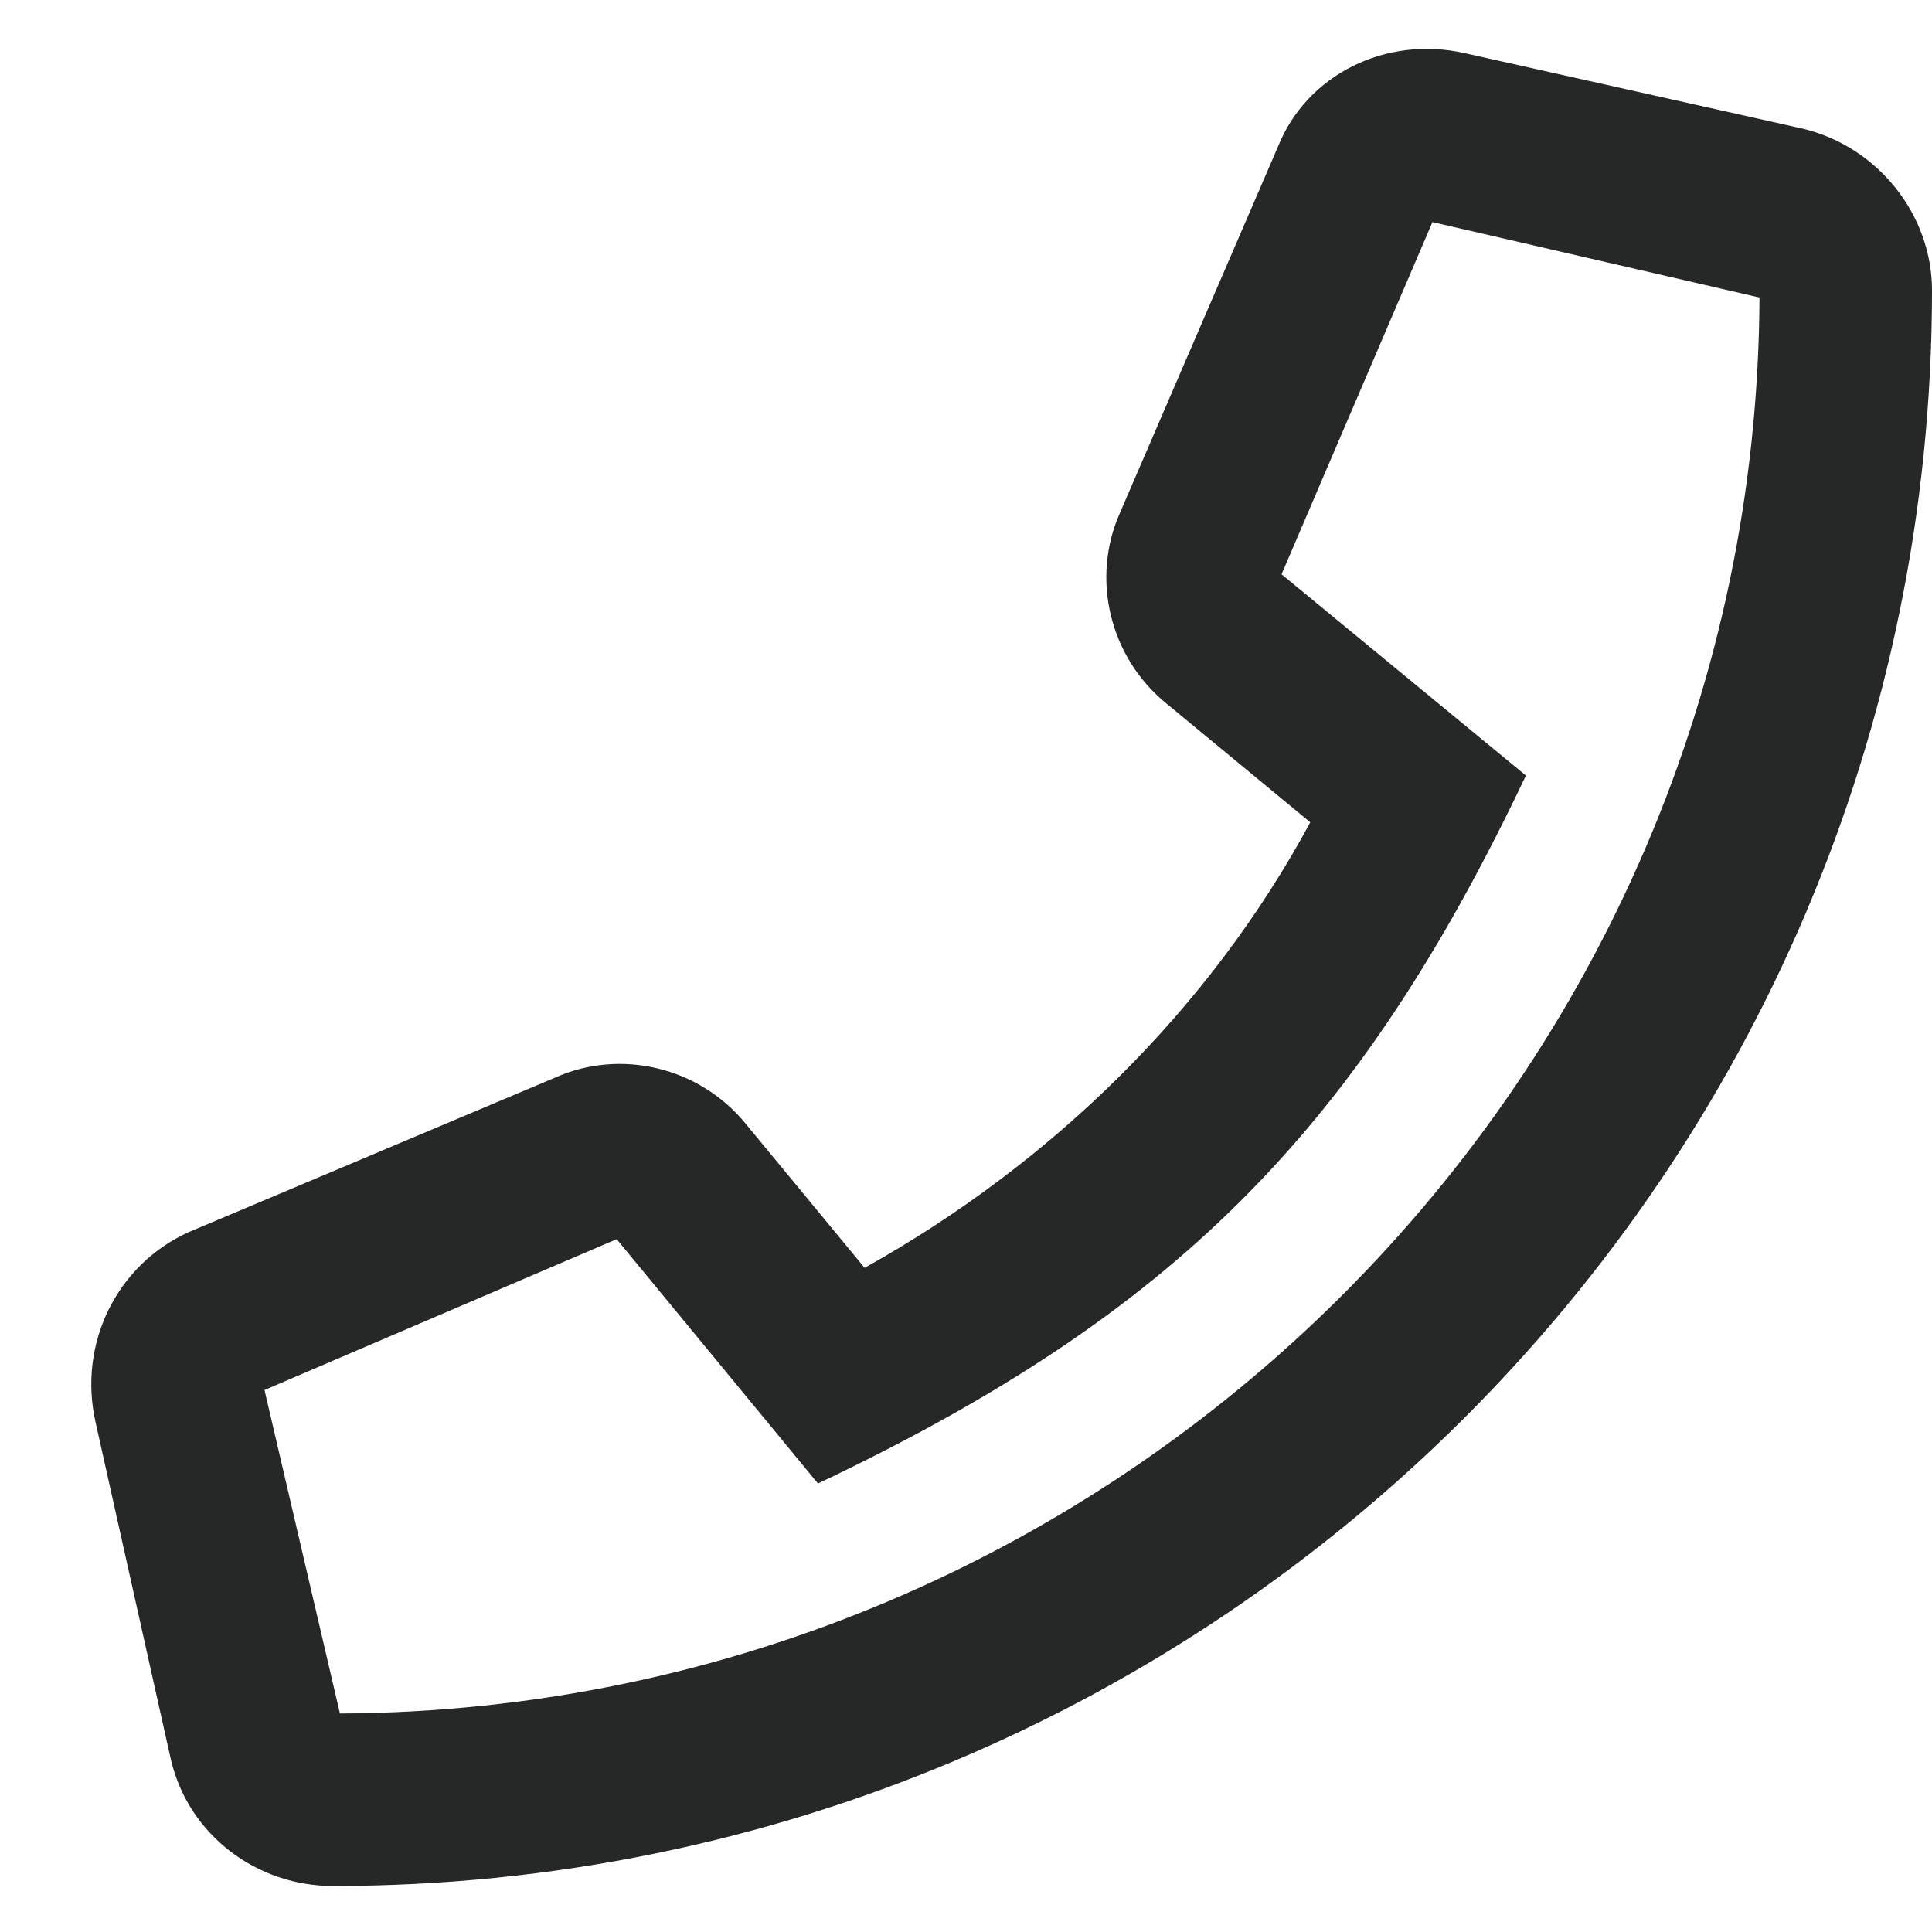 <svg width="21" height="21" viewBox="0 0 21 21" fill="none" xmlns="http://www.w3.org/2000/svg">
<path d="M19.594 1.398L15.922 0.578C15.062 0.383 14.203 0.813 13.891 1.594L12.172 5.578C11.859 6.281 12.055 7.141 12.68 7.648L14.242 8.938C13.148 10.969 11.43 12.648 9.398 13.781L8.109 12.219C7.602 11.594 6.742 11.398 6.039 11.711L2.055 13.391C1.273 13.742 0.844 14.602 1.039 15.461L1.859 19.133C2.055 19.953 2.797 20.5 3.617 20.5C13.188 20.5 21 12.766 21 3.156C21 2.336 20.414 1.594 19.594 1.398ZM3.695 18.625L2.875 15.109L6.703 13.469L8.891 16.125C12.758 14.289 14.75 12.297 16.586 8.43L13.93 6.242L15.57 2.414L19.125 3.234C19.086 11.711 12.172 18.586 3.695 18.625Z" fill="#262727"/>
</svg>
